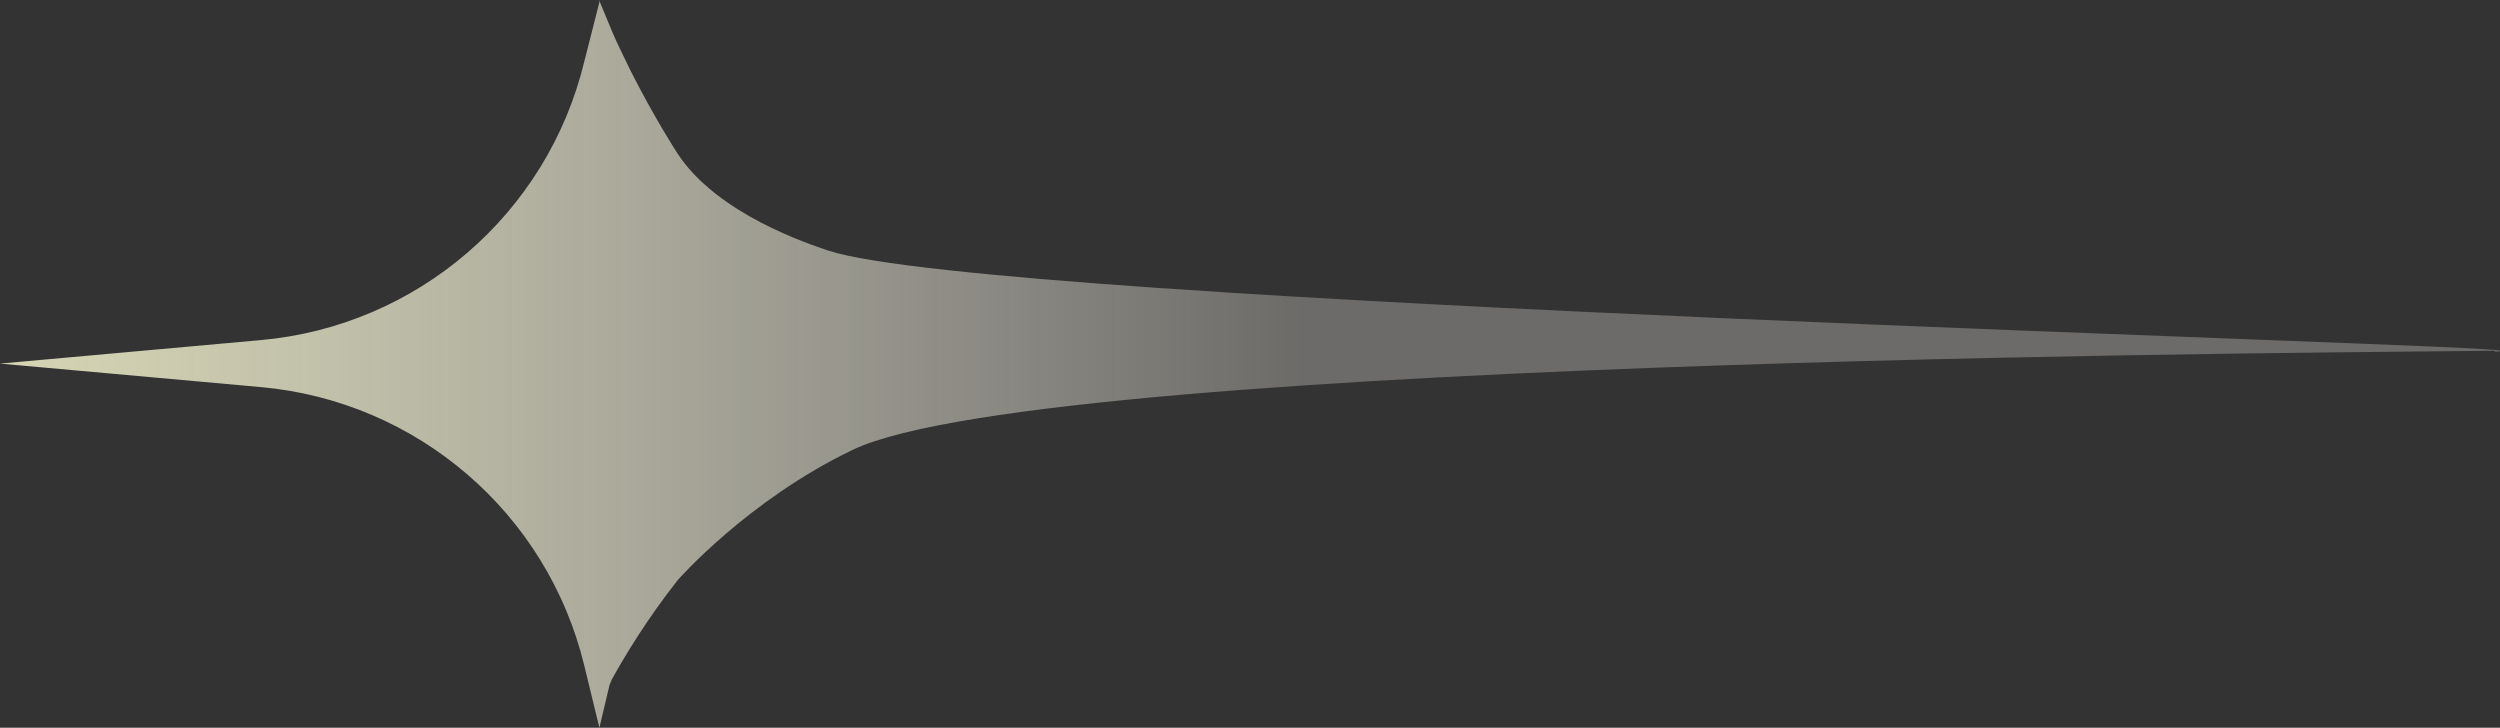 <?xml version="1.0" encoding="UTF-8"?> <svg xmlns="http://www.w3.org/2000/svg" width="584" height="170" viewBox="0 0 584 170" fill="none"><rect x="0" y="0" width="584" height="170" fill="#333333" stroke="none"/><path d="M582.693 82.06C582.693 82.06 584 82.321 584 81.929C584 80.361 231.534 71.084 193.49 58.54C188.914 56.972 167.604 50.046 158.322 35.934C157.799 35.15 152.831 27.44 147.34 16.595C145.51 12.806 143.941 9.669 143.026 7.448L140.15 0.523V0L136.489 14.374C127.86 50.046 97.399 76.18 60.923 79.447L0 84.935L60.923 90.423C97.399 93.689 127.86 119.823 136.489 155.496L140.019 170L142.372 160.069L142.895 158.763C146.164 152.882 151.131 144.65 158.322 135.503C158.322 135.503 174.664 116.818 199.243 105.058C245.523 82.975 565.566 82.321 582.562 81.929L582.693 82.06Z" fill="url(#paint0_linear_765_1043)"></path><defs><linearGradient id="paint0_linear_765_1043" x1="0" y1="85" x2="584" y2="85" gradientUnits="userSpaceOnUse"><stop stop-color="#D6D6B4"></stop><stop offset="0.52" stop-color="#FFFBF2" stop-opacity="0.28"></stop></linearGradient></defs></svg> 